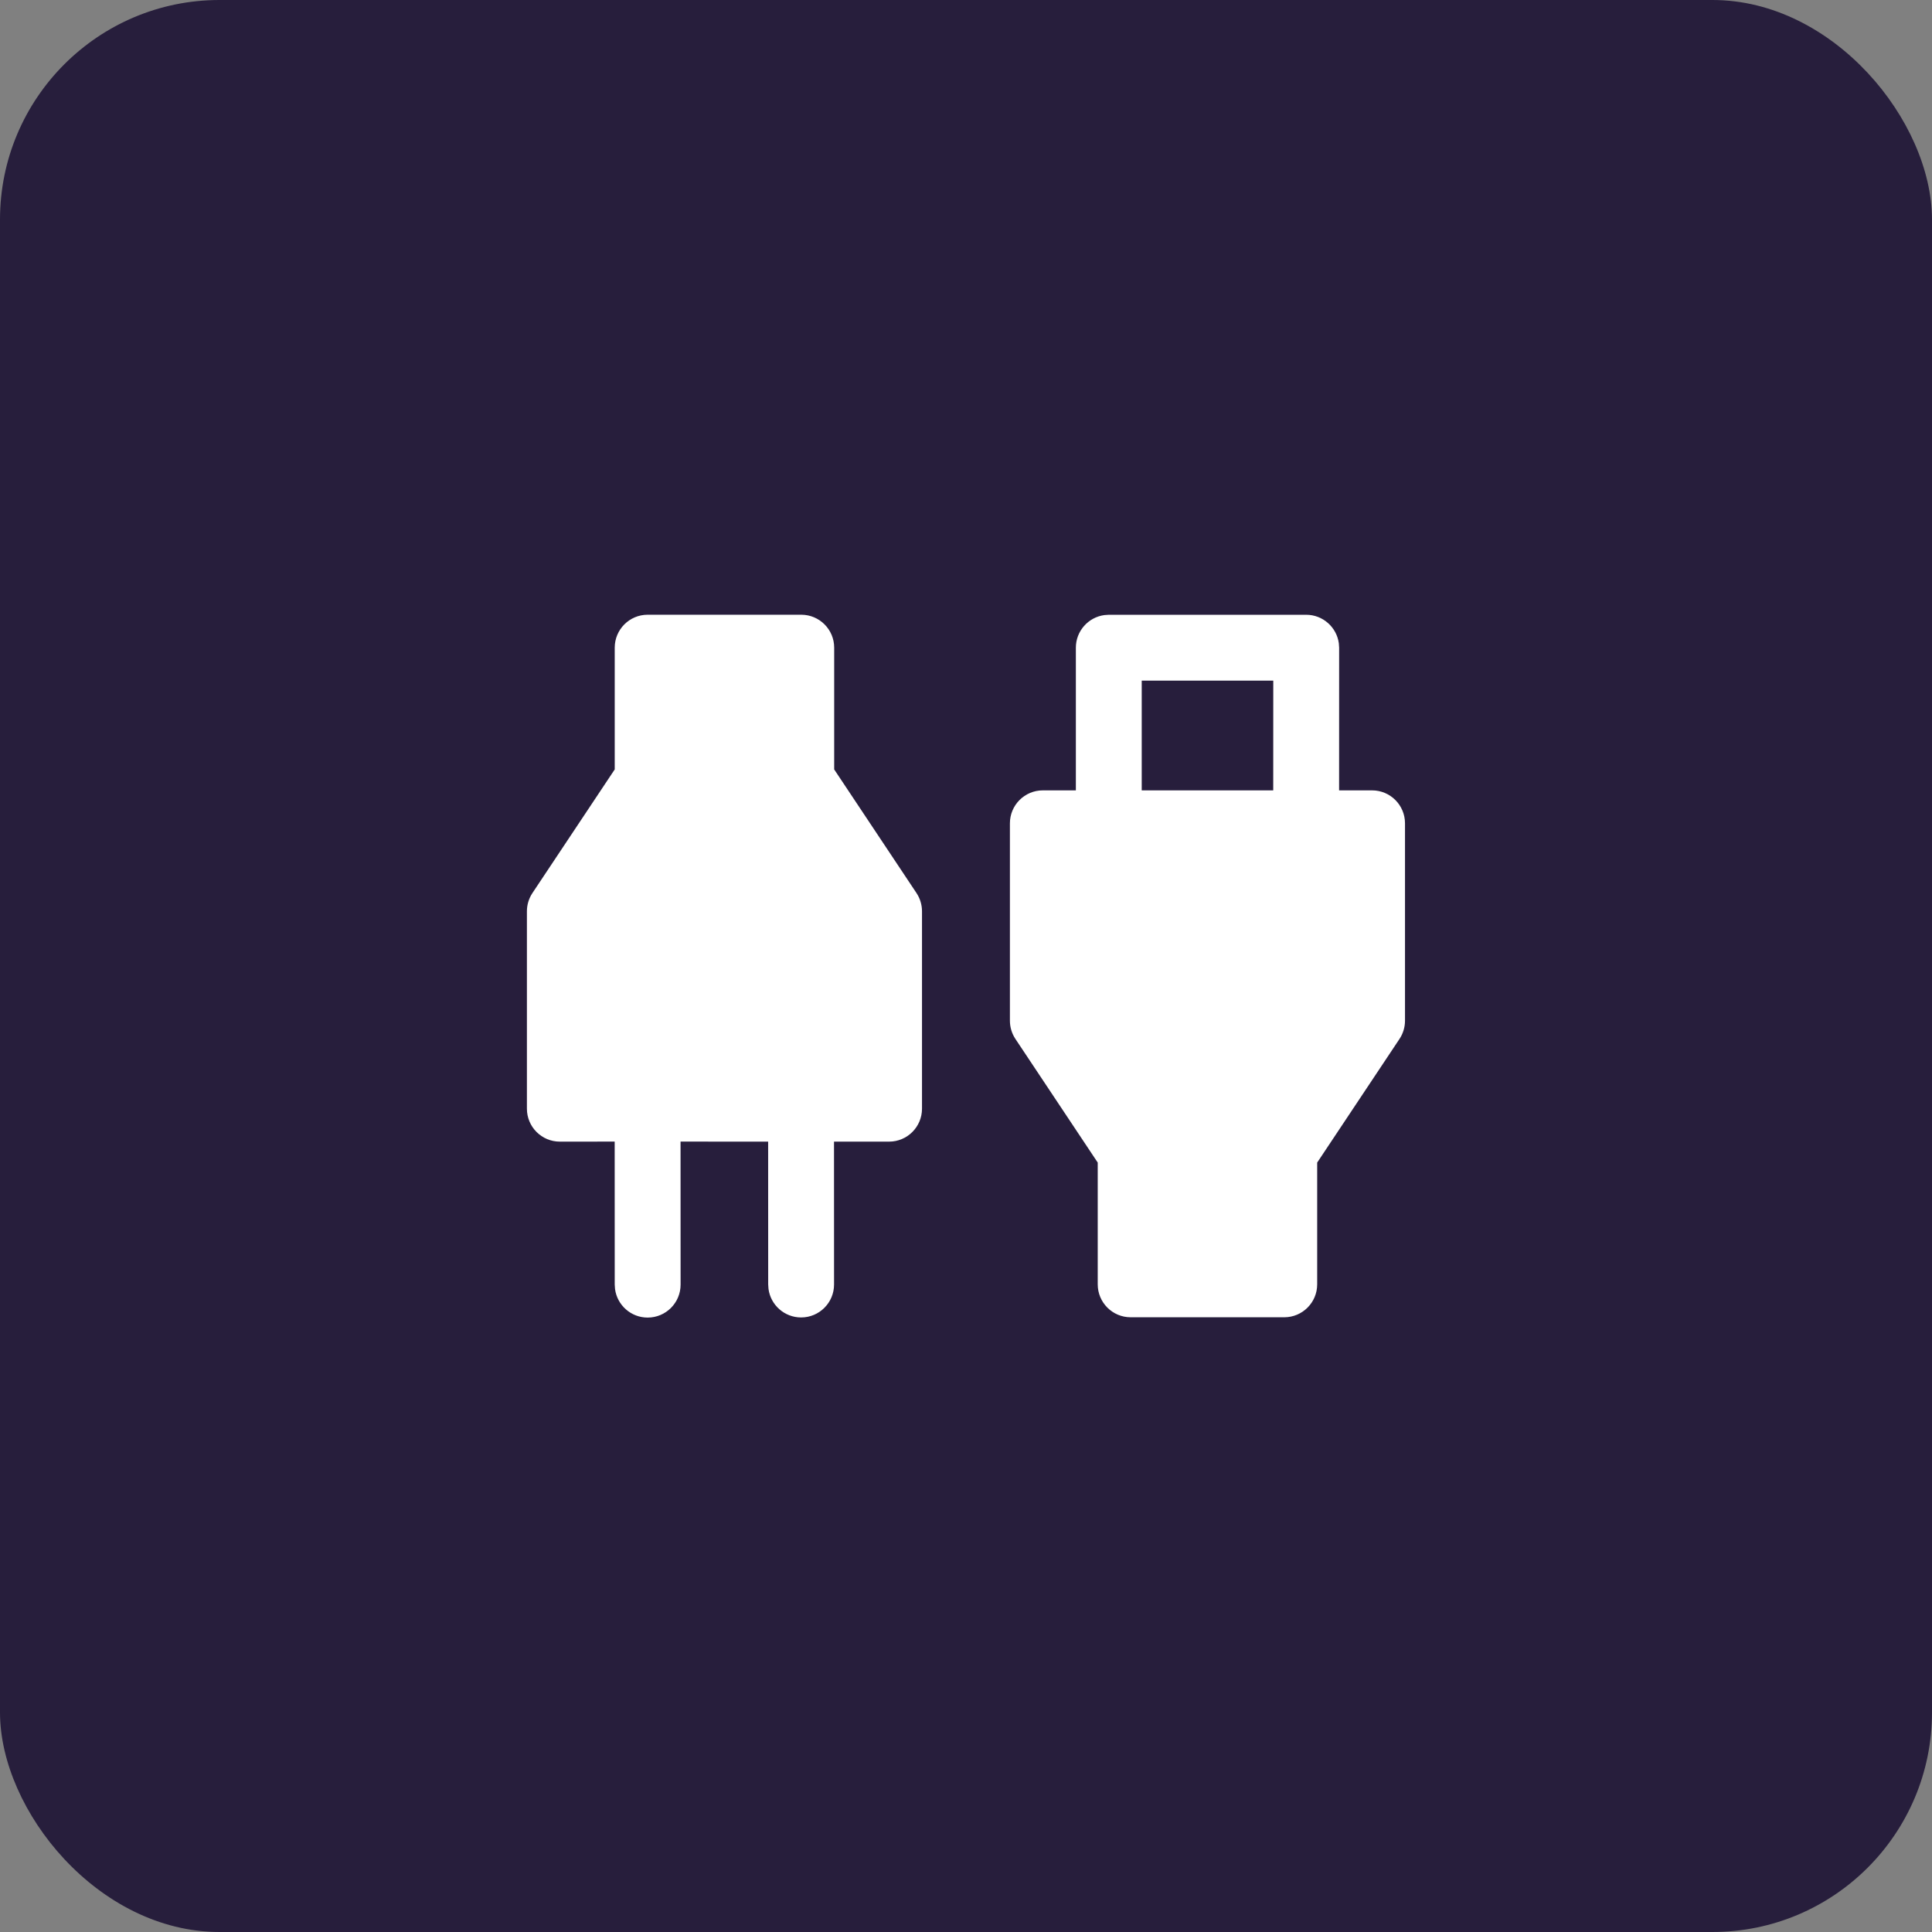 <svg width="44" height="44" viewBox="0 0 44 44" fill="none" xmlns="http://www.w3.org/2000/svg">
<rect x="0" y="0" width="44" height="44" fill="#808080" stroke="none"/>
<rect width="44" height="44" rx="5" fill="#271E3C"/>
<path d="M18.248 14C18.662 14 18.998 14.336 18.998 14.75V17.523L20.872 20.338C20.954 20.461 20.998 20.606 20.998 20.754V25.25C20.998 25.664 20.662 26 20.248 26H18.994L18.995 29.254C18.995 29.668 18.659 30.004 18.245 30.004C17.865 30.004 17.551 29.721 17.502 29.355L17.495 29.254L17.494 26L15.499 25.999L15.5 29.257C15.5 29.671 15.164 30.007 14.75 30.007C14.37 30.007 14.056 29.724 14.007 29.358L14 29.257L13.999 25.999L12.75 26C12.336 26 12 25.664 12 25.25V20.754C12 20.606 12.044 20.461 12.126 20.338L14 17.523V14.75C14 14.336 14.336 14 14.75 14H18.248ZM25.252 14.001H29.748C30.127 14.001 30.441 14.284 30.491 14.65L30.498 14.751L30.497 18H31.248C31.662 18 31.998 18.336 31.998 18.75V23.246C31.998 23.394 31.954 23.539 31.872 23.662L29.998 26.477V29.25C29.998 29.664 29.662 30 29.248 30H25.75C25.336 30 25 29.664 25 29.25V26.477L23.126 23.662C23.044 23.539 23 23.394 23 23.246V18.75C23 18.336 23.336 18 23.75 18H24.502L24.502 14.751C24.502 14.372 24.784 14.058 25.151 14.008L25.252 14.001H29.748H25.252ZM28.998 15.501H26.002L26.002 18H28.997L28.998 15.501Z" fill="white"/>
</svg>
